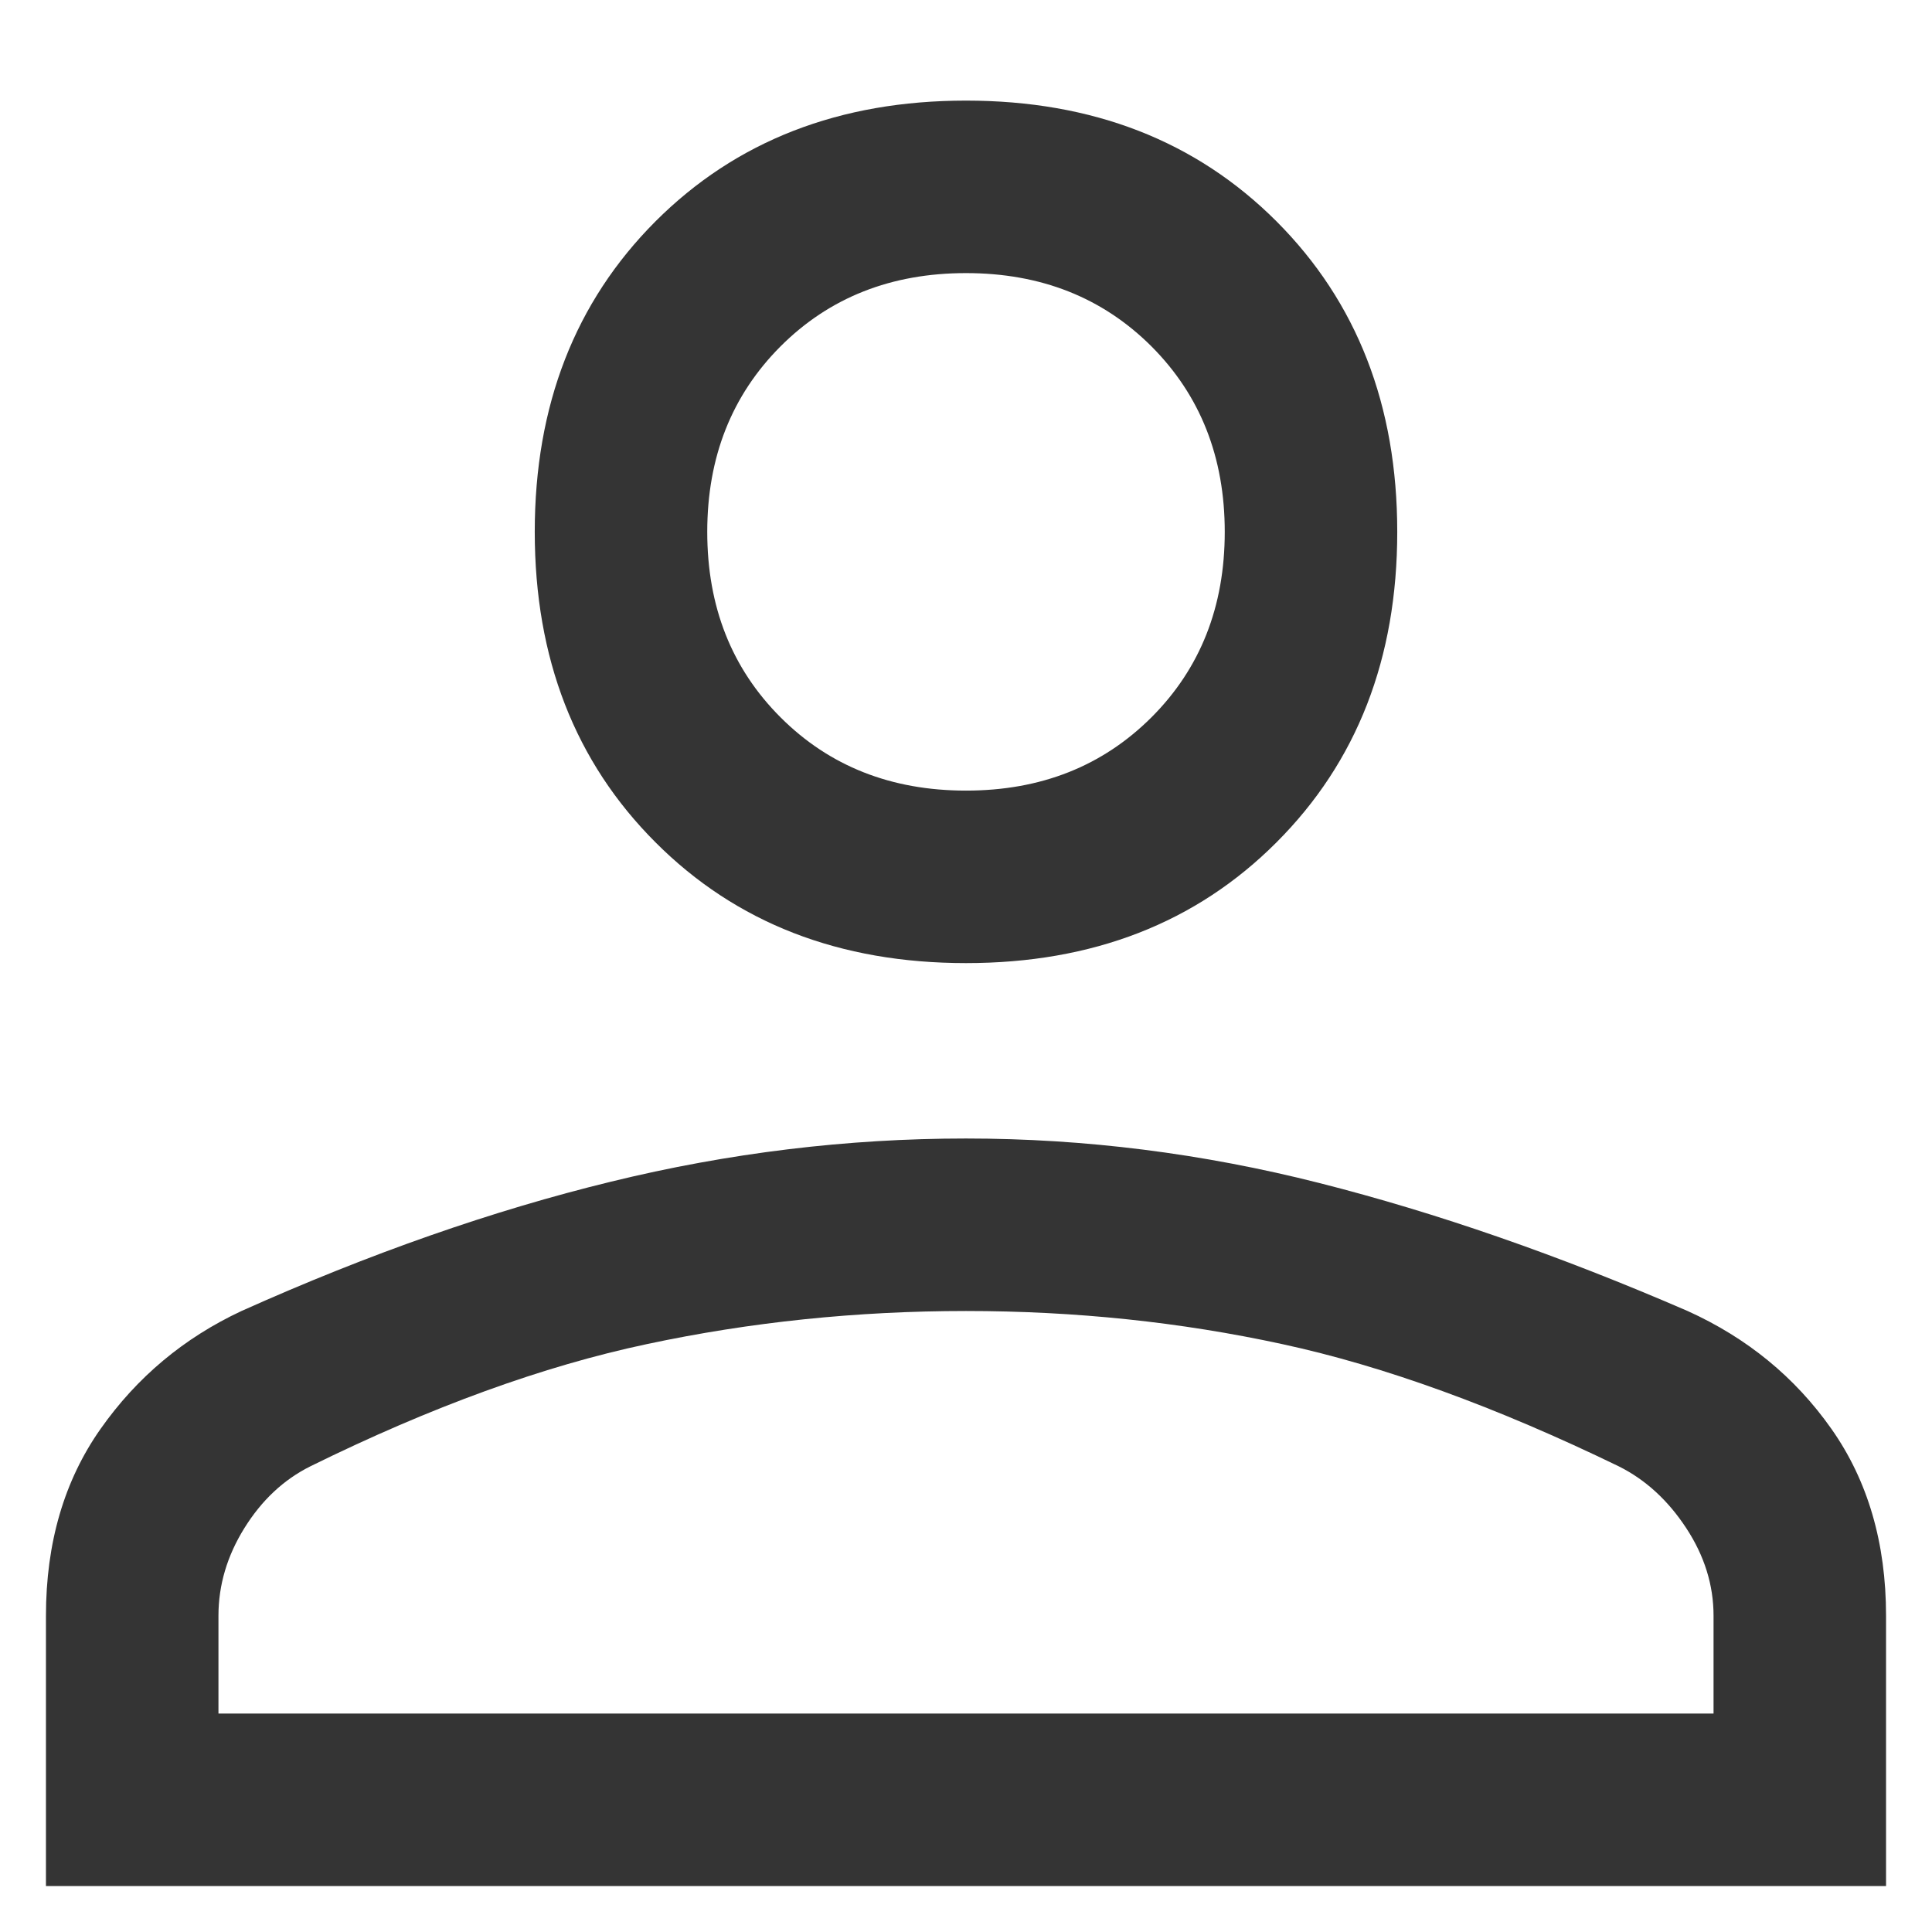 <svg xmlns="http://www.w3.org/2000/svg" width="14" height="14" viewBox="0 0 14 14" fill="none">
<path d="M7 6.979C6.083 6.979 5.333 6.688 4.75 6.104C4.167 5.521 3.875 4.771 3.875 3.854C3.875 2.938 4.167 2.188 4.75 1.604C5.333 1.021 6.083 0.729 7 0.729C7.917 0.729 8.667 1.021 9.25 1.604C9.833 2.188 10.125 2.938 10.125 3.854C10.125 4.771 9.833 5.521 9.25 6.104C8.667 6.688 7.917 6.979 7 6.979ZM0.333 13.667V11.708C0.333 11.181 0.465 10.729 0.729 10.354C0.993 9.979 1.333 9.695 1.75 9.5C2.68 9.083 3.573 8.771 4.427 8.563C5.281 8.354 6.139 8.25 7 8.25C7.861 8.25 8.715 8.358 9.562 8.573C10.41 8.788 11.299 9.097 12.229 9.5C12.66 9.695 13.007 9.979 13.271 10.354C13.535 10.729 13.667 11.181 13.667 11.708V13.667H0.333ZM1.583 12.417H12.417V11.708C12.417 11.486 12.351 11.274 12.219 11.073C12.087 10.872 11.924 10.722 11.729 10.625C10.84 10.194 10.028 9.899 9.292 9.74C8.555 9.58 7.792 9.5 7 9.5C6.208 9.5 5.437 9.58 4.687 9.74C3.937 9.899 3.125 10.194 2.25 10.625C2.055 10.722 1.896 10.872 1.771 11.073C1.646 11.274 1.583 11.486 1.583 11.708V12.417ZM7 5.729C7.542 5.729 7.989 5.552 8.344 5.198C8.698 4.844 8.875 4.396 8.875 3.854C8.875 3.313 8.698 2.865 8.344 2.51C7.989 2.156 7.542 1.979 7 1.979C6.458 1.979 6.01 2.156 5.656 2.51C5.302 2.865 5.125 3.313 5.125 3.854C5.125 4.396 5.302 4.844 5.656 5.198C6.01 5.552 6.458 5.729 7 5.729Z" fill="#343434"/>
</svg>